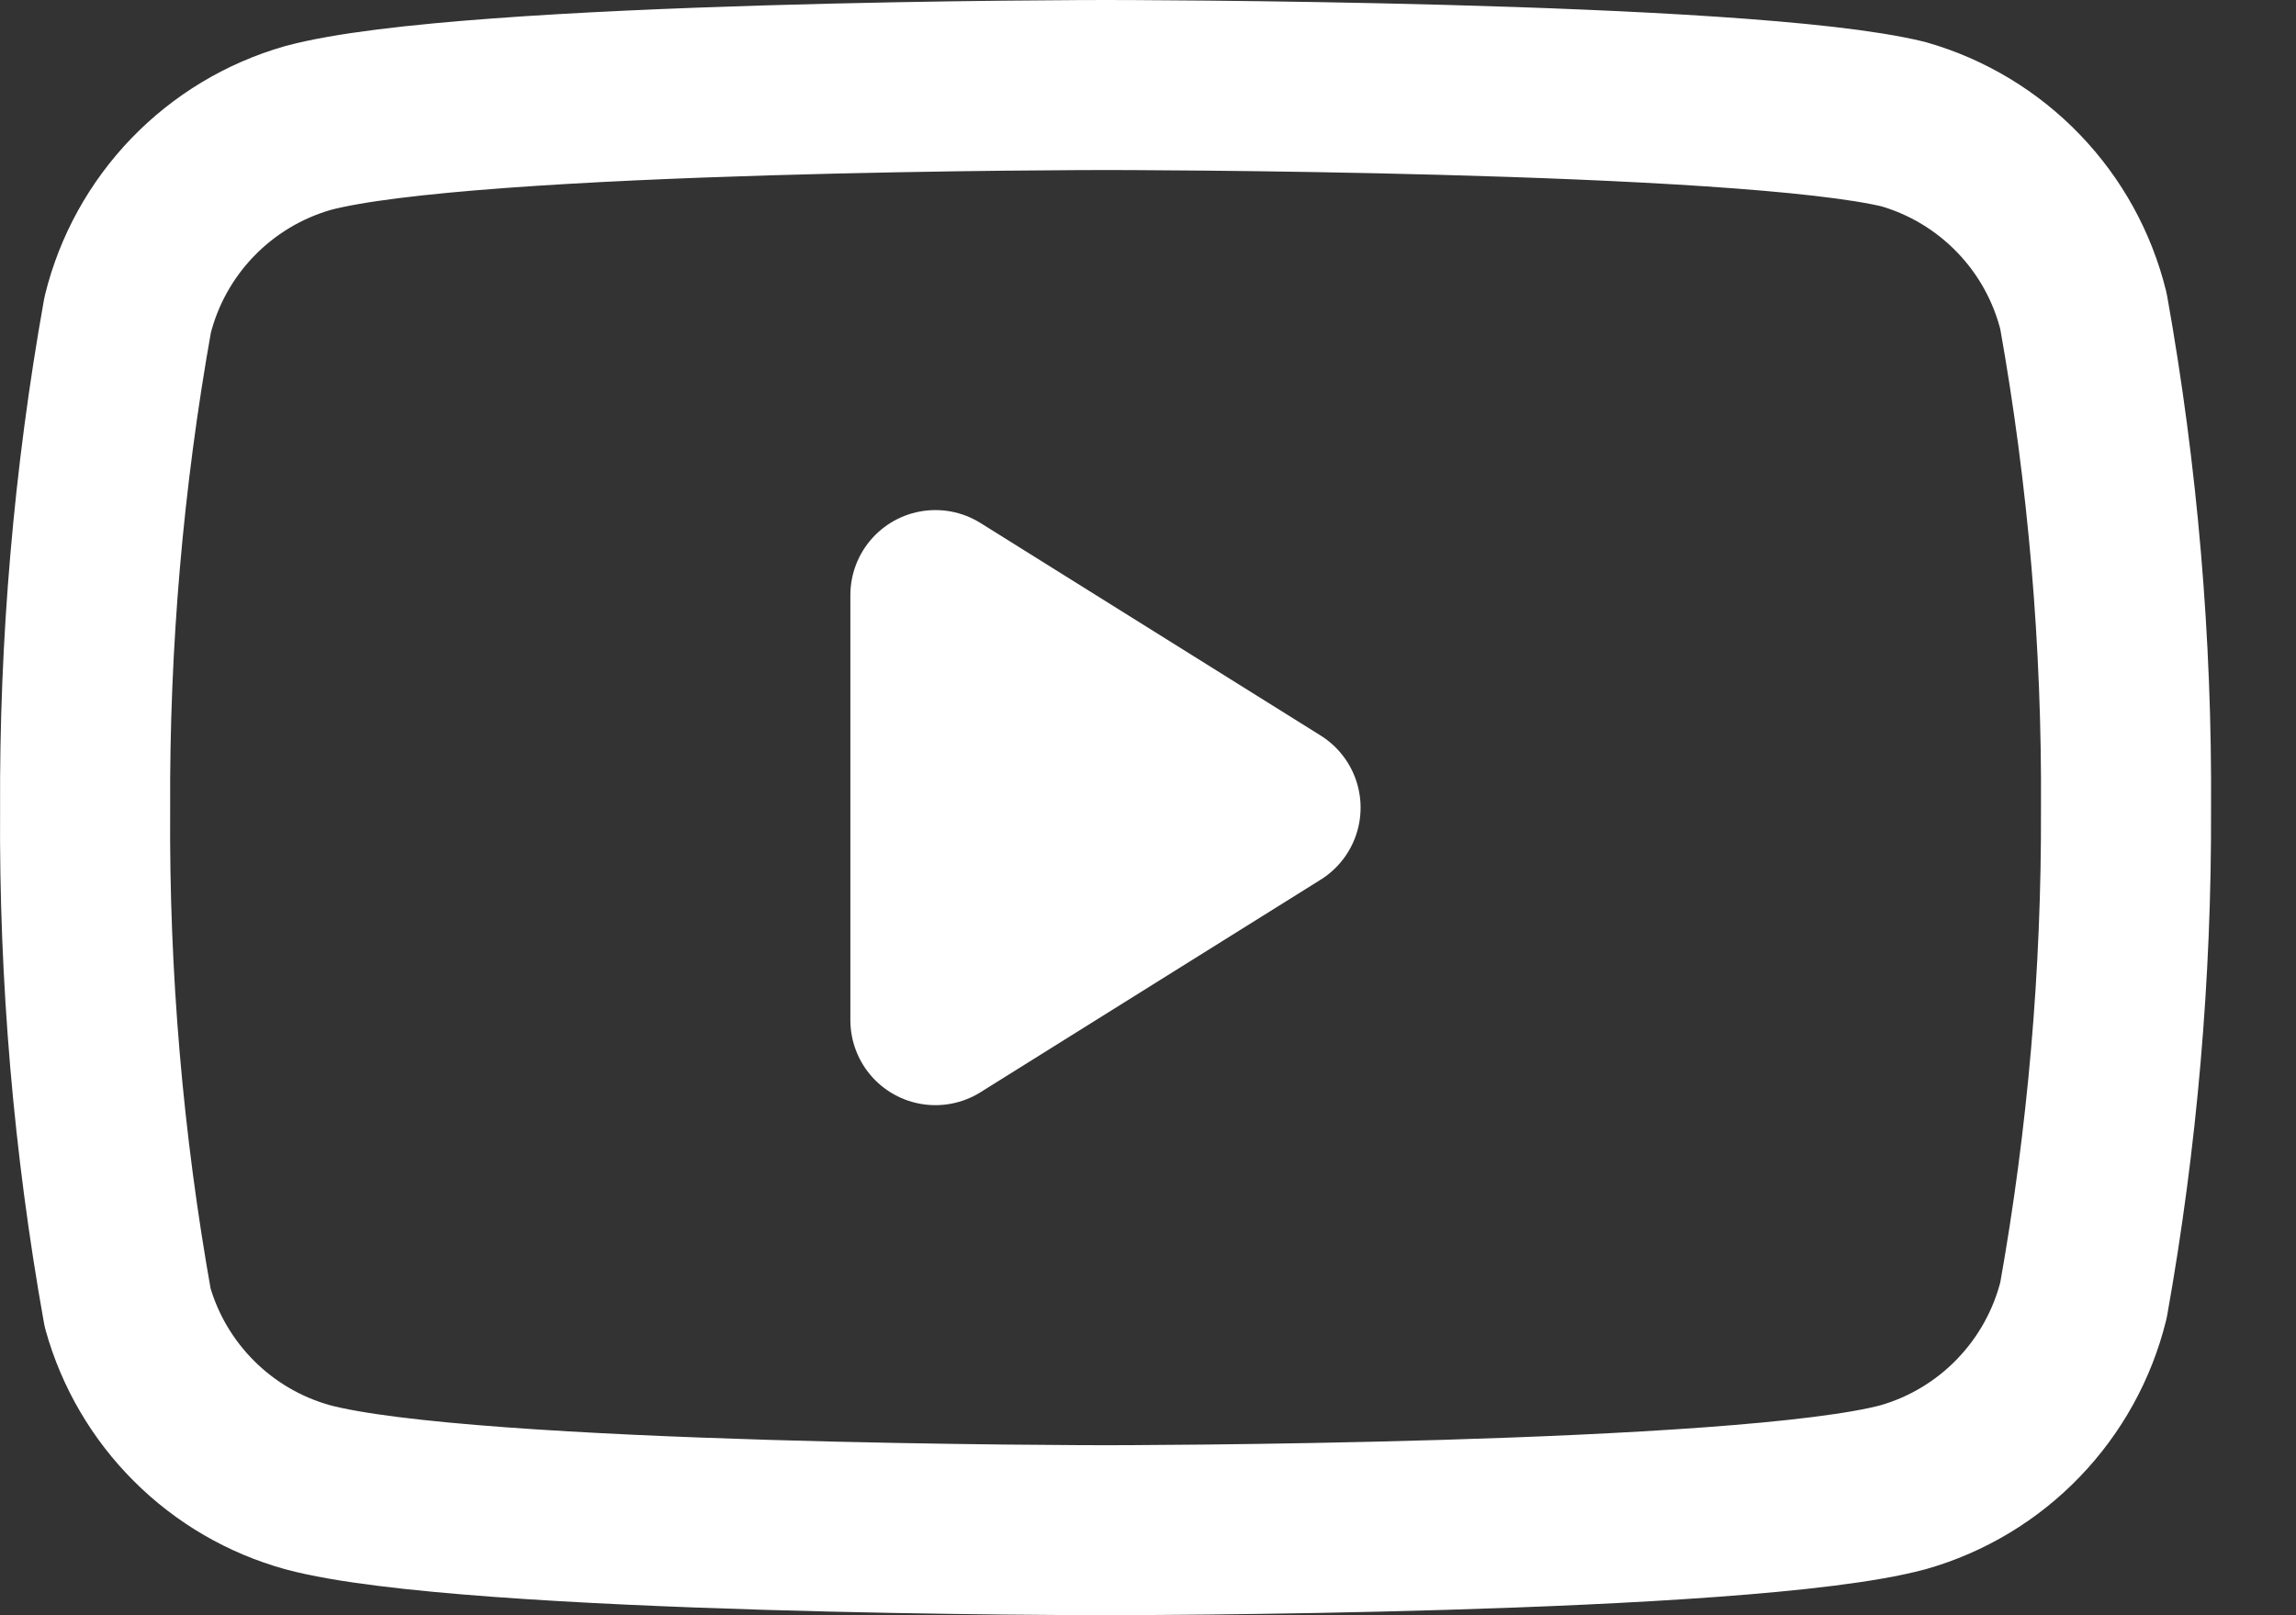 <svg xmlns="http://www.w3.org/2000/svg" width="27" height="19" viewBox="0 0 27 19" fill="none"><rect x="0" y="0" width="27" height="19" fill="#333333" stroke="none"/><path d="M24.501 3.661C24.373 3.141 24.11 2.663 23.738 2.277C23.367 1.891 22.9 1.609 22.385 1.461C20.501 1 13.001 1 13.001 1C13.001 1 5.496 1 3.62 1.506C3.104 1.654 2.637 1.935 2.265 2.321C1.893 2.707 1.629 3.184 1.501 3.705C1.158 5.625 0.991 7.572 1.001 9.522C0.988 11.487 1.155 13.449 1.501 15.383C1.642 15.887 1.911 16.346 2.282 16.716C2.652 17.086 3.112 17.354 3.617 17.494C5.495 18 13.001 18 13.001 18C13.001 18 20.501 18 22.381 17.494C22.896 17.347 23.364 17.066 23.736 16.679C24.108 16.293 24.372 15.816 24.501 15.295C24.841 13.39 25.008 11.457 25.001 9.522C25.014 7.557 24.846 5.595 24.501 3.661V3.661Z" stroke="white" stroke-width="2" stroke-linecap="round" stroke-linejoin="round"></path><path d="M11 12L15 9.5L11 7V12Z" fill="white" stroke="white" stroke-width="2" stroke-linecap="round" stroke-linejoin="round"></path></svg>